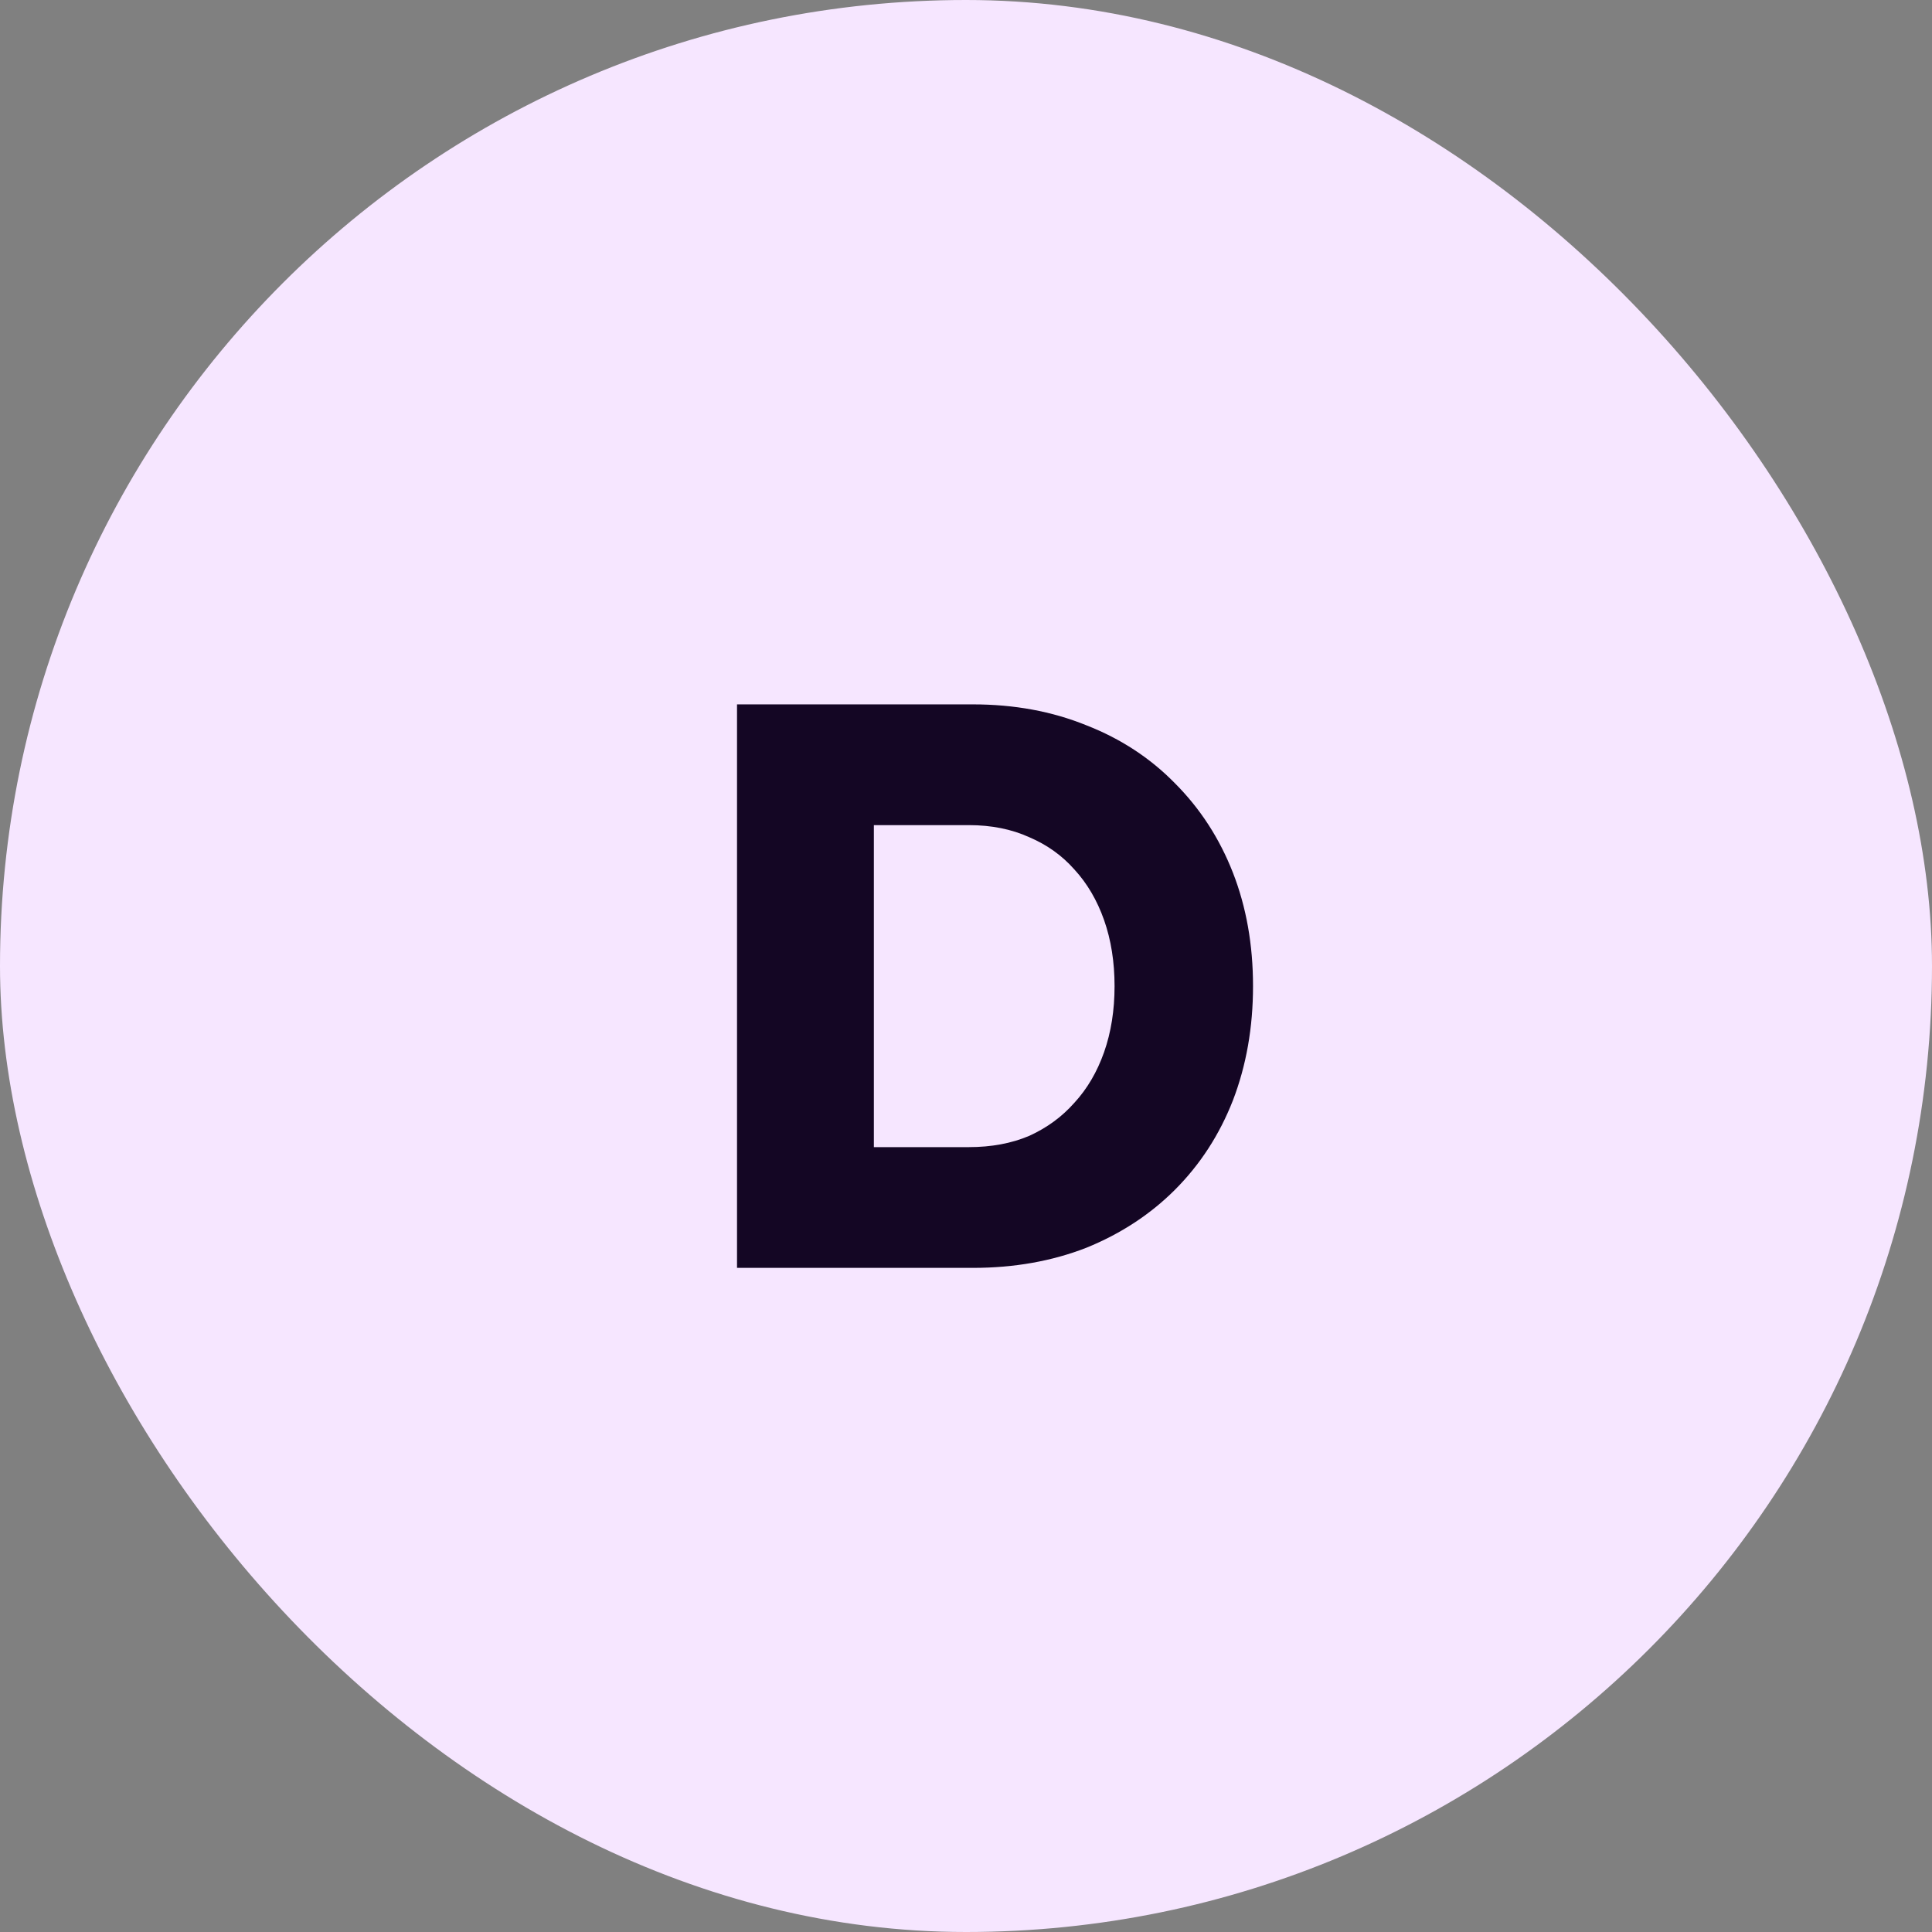 <svg xmlns="http://www.w3.org/2000/svg" width="48" height="48" viewBox="0 0 48 48" fill="none"><rect x="0" y="0" width="48" height="48" fill="#808080" stroke="none"/><rect width="48" height="48" rx="24" fill="#F6E6FF"></rect><path d="M18.311 31.5V17.5H24.171C25.197 17.5 26.137 17.673 26.991 18.02C27.844 18.353 28.577 18.833 29.191 19.46C29.817 20.087 30.297 20.827 30.631 21.68C30.964 22.533 31.131 23.473 31.131 24.5C31.131 25.527 30.964 26.473 30.631 27.34C30.297 28.193 29.817 28.933 29.191 29.56C28.577 30.173 27.844 30.653 26.991 31C26.137 31.333 25.197 31.5 24.171 31.5H18.311ZM21.711 29.18L21.251 28.5H24.071C24.631 28.5 25.131 28.407 25.571 28.22C26.011 28.02 26.384 27.747 26.691 27.4C27.011 27.053 27.257 26.633 27.431 26.14C27.604 25.647 27.691 25.1 27.691 24.5C27.691 23.9 27.604 23.353 27.431 22.86C27.257 22.367 27.011 21.947 26.691 21.6C26.384 21.253 26.011 20.987 25.571 20.8C25.131 20.6 24.631 20.5 24.071 20.5H21.191L21.711 19.86V29.18Z" fill="#140624"></path></svg>